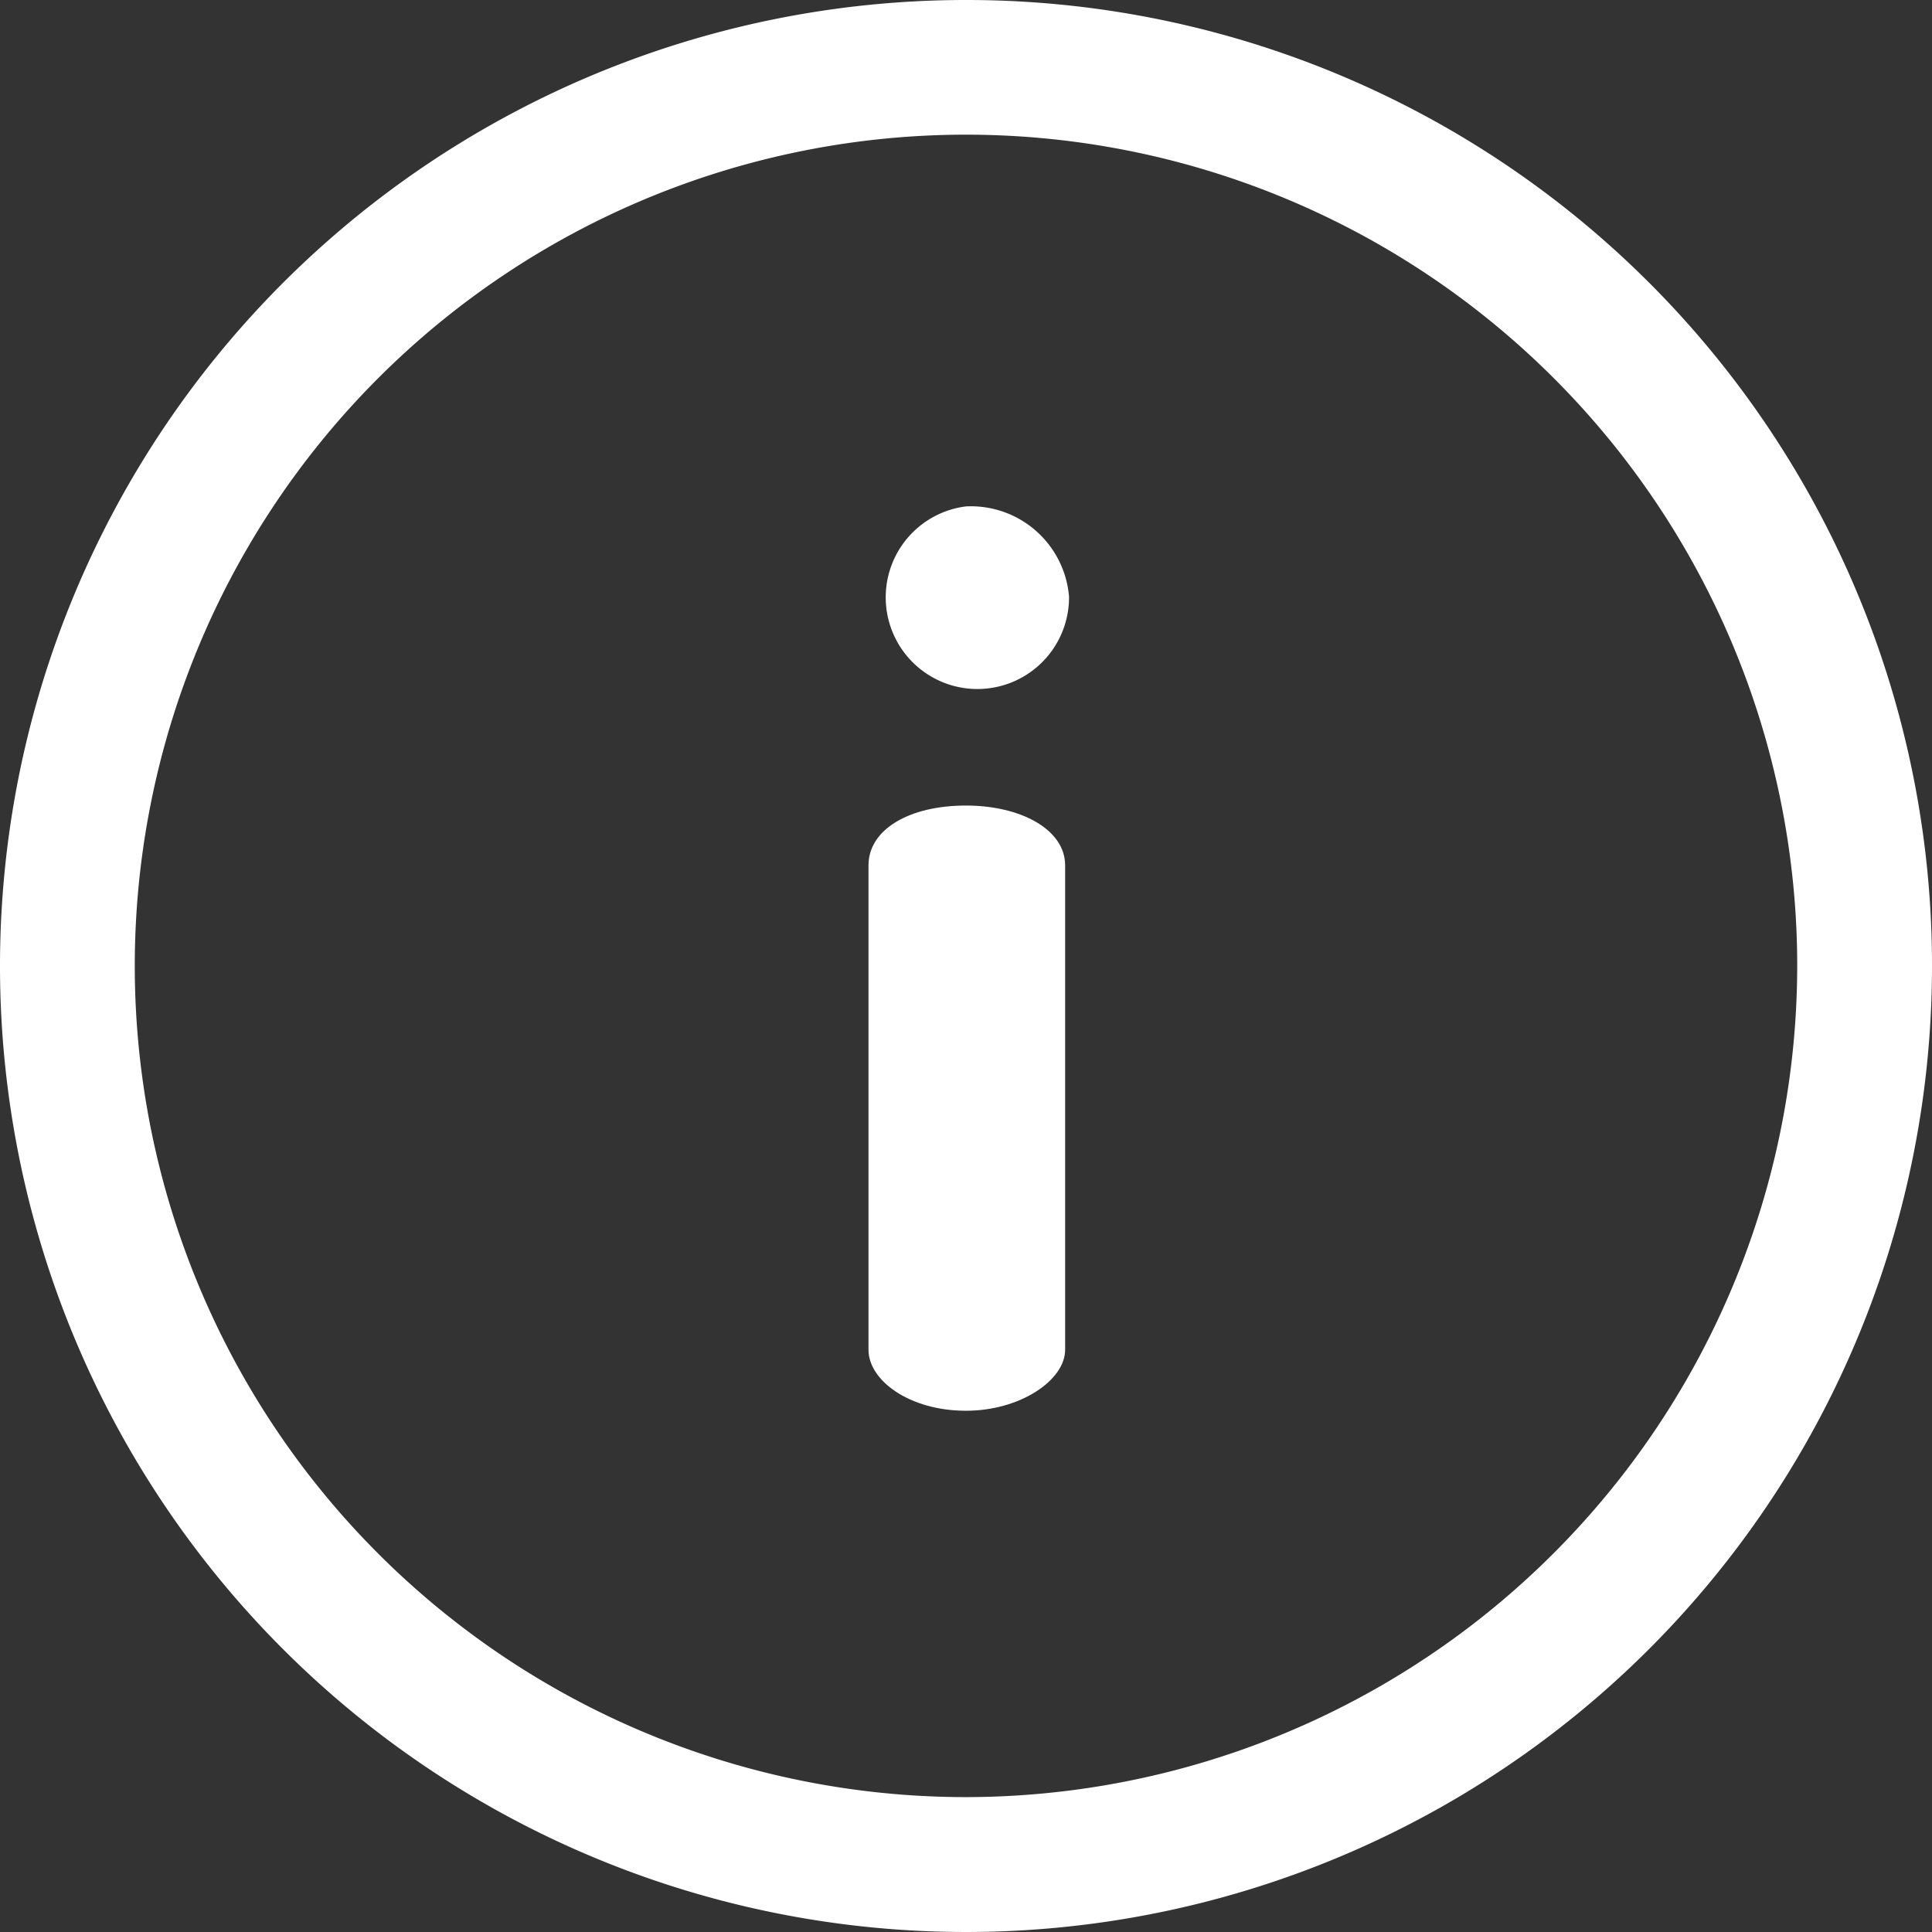 <svg id="info_3_" data-name="info (3)" xmlns="http://www.w3.org/2000/svg" width="17.832" height="17.832" viewBox="0 0 17.832 17.832">
  <rect x="0" y="0" width="17.832" height="17.832" fill="#333333" stroke="none"/>
  <g id="Group_2961" data-name="Group 2961">
    <g id="Group_2960" data-name="Group 2960">
      <path id="Path_167" data-name="Path 167" d="M8.916,0a8.916,8.916,0,1,0,8.916,8.916A8.911,8.911,0,0,0,8.916,0Zm0,16.587a7.672,7.672,0,1,1,7.672-7.672A7.68,7.68,0,0,1,8.916,16.587Z" fill="#fff"/>
    </g>
  </g>
  <g id="Group_2963" data-name="Group 2963" transform="translate(8.012 7.432)">
    <g id="Group_2962" data-name="Group 2962">
      <path id="Path_168" data-name="Path 168" d="M230.963,213.4c-.528,0-.9.223-.9.552v4.471c0,.282.376.563.9.563.5,0,.915-.282.915-.563v-4.471C231.878,213.62,231.467,213.4,230.963,213.4Z" transform="translate(-230.059 -213.397)" fill="#fff"/>
    </g>
  </g>
  <g id="Group_2965" data-name="Group 2965" transform="translate(7.954 4.674)">
    <g id="Group_2964" data-name="Group 2964">
      <path id="Path_169" data-name="Path 169" d="M229.337,134.208a.846.846,0,1,0,.951.833A.909.909,0,0,0,229.337,134.208Z" transform="translate(-228.375 -134.208)" fill="#fff"/>
    </g>
  </g>
</svg>
